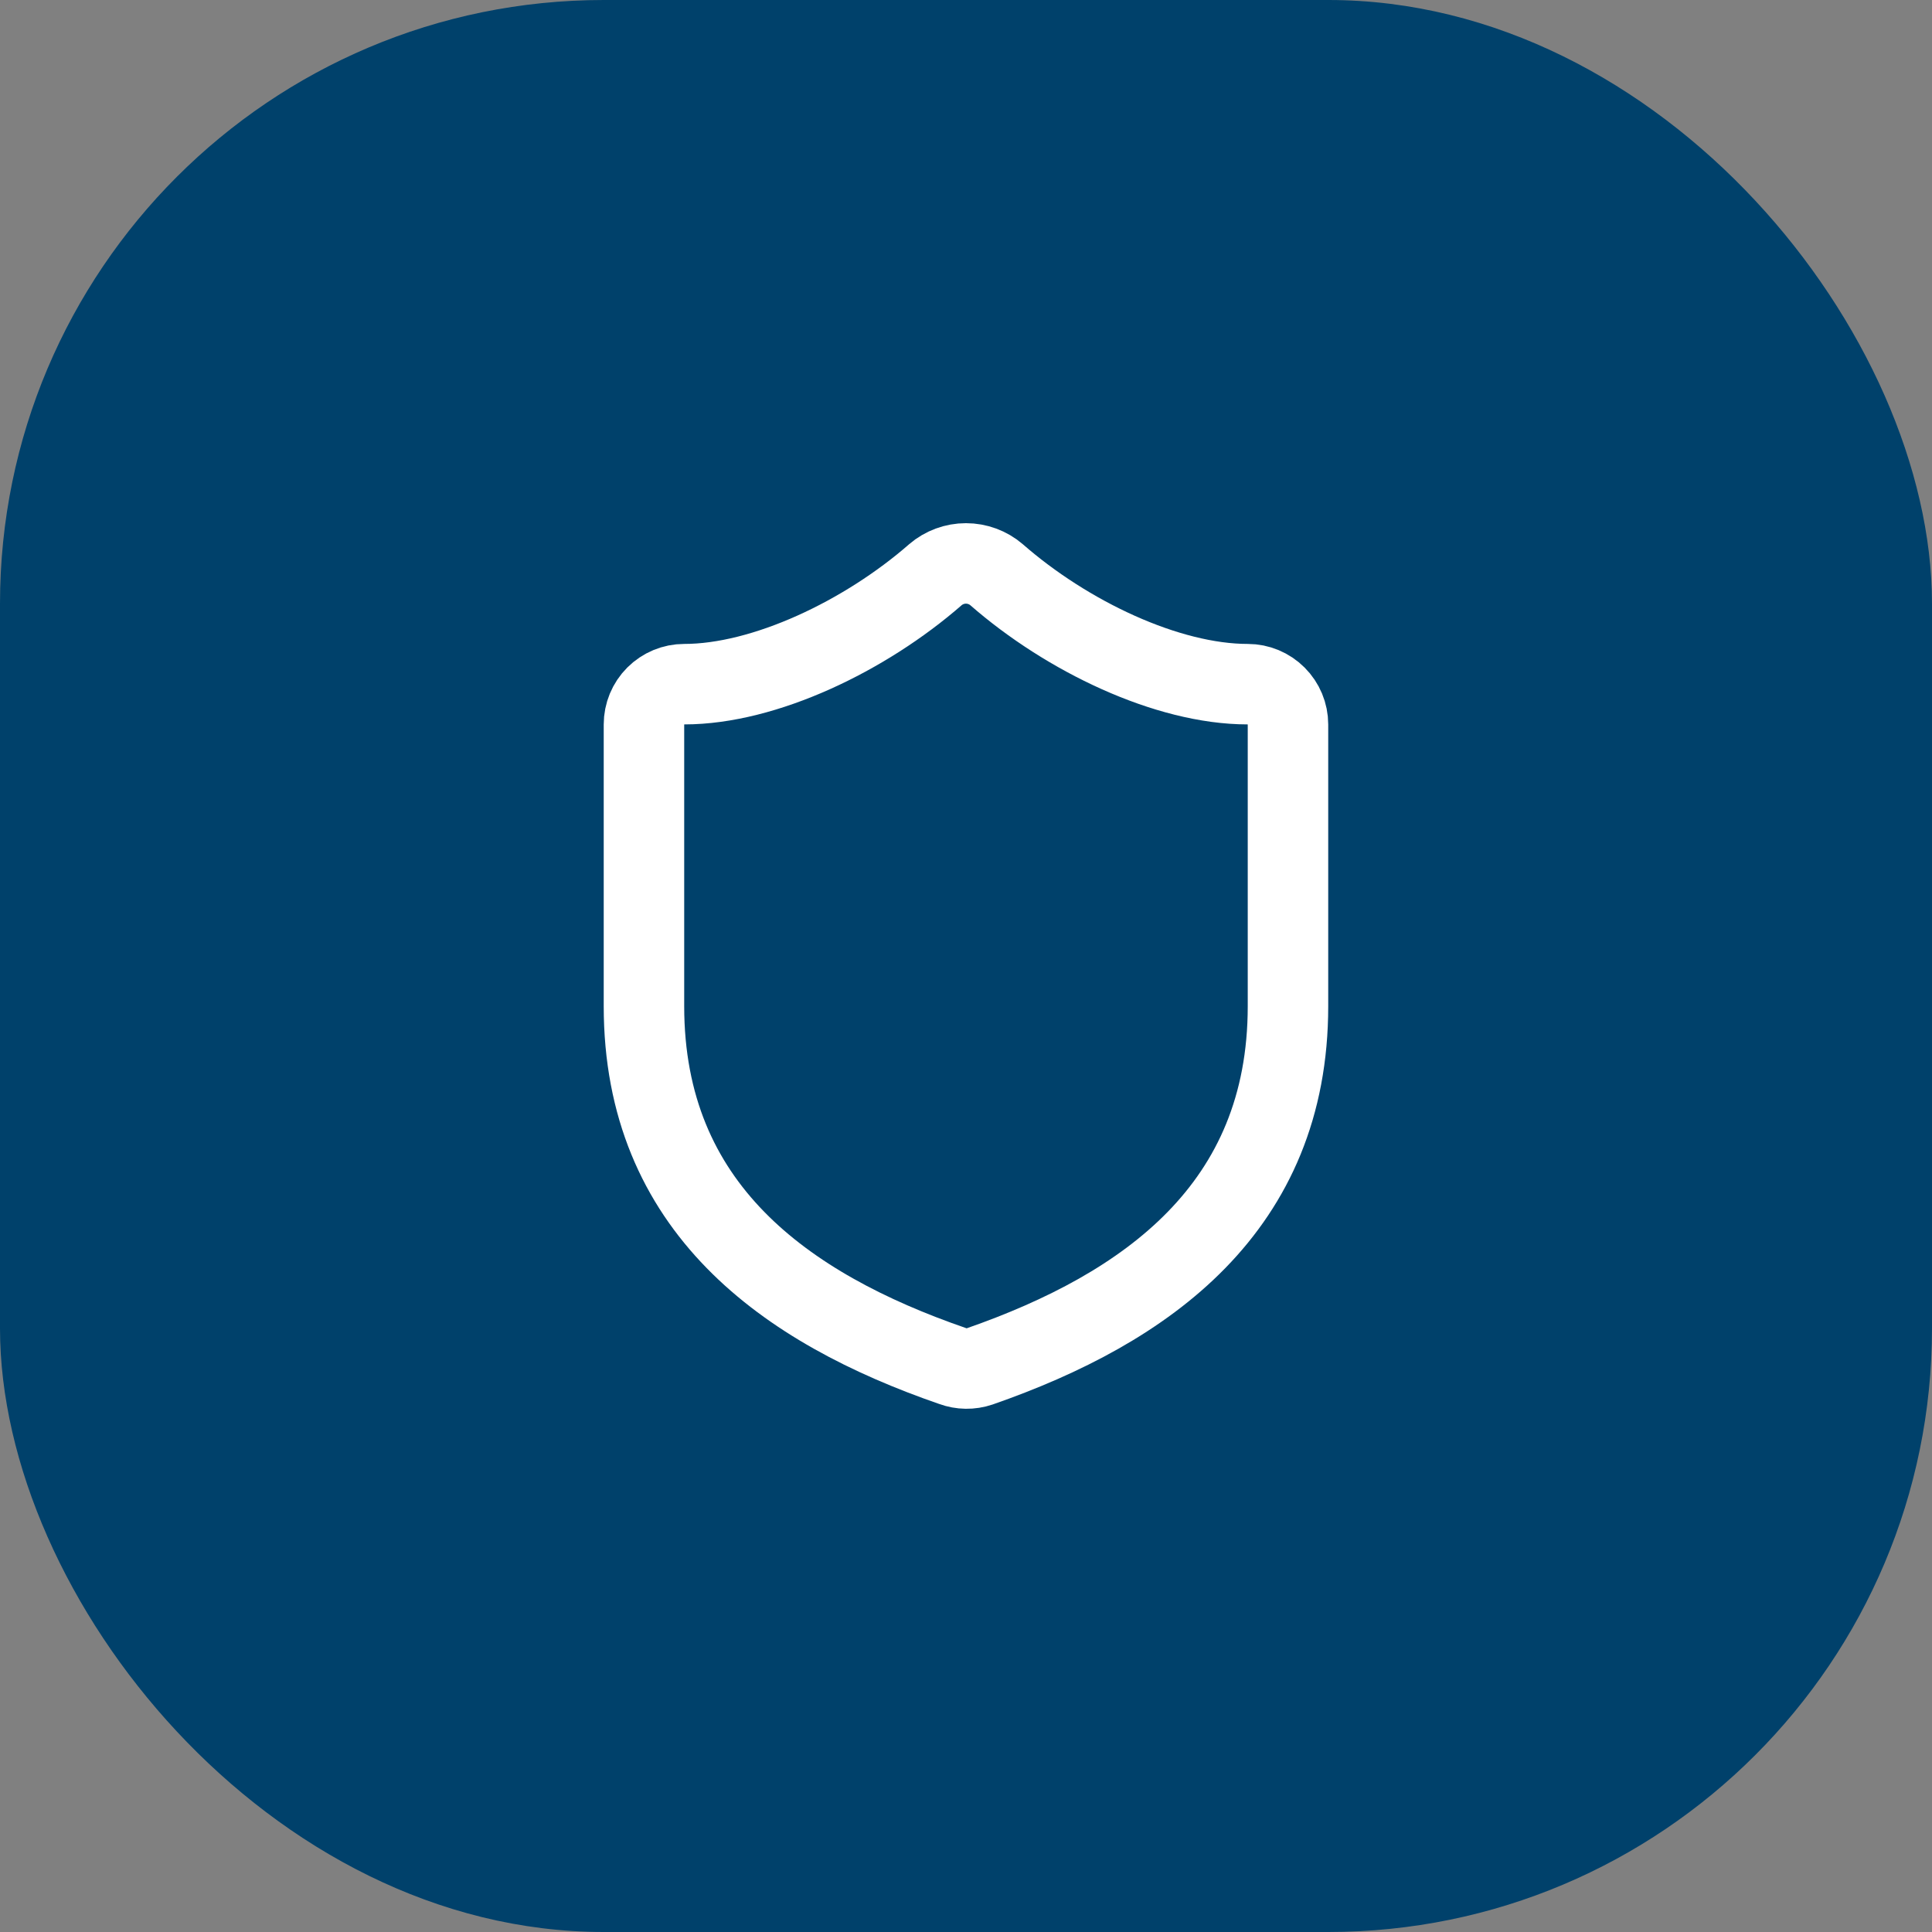 <svg width="32" height="32" viewBox="0 0 32 32" fill="none" xmlns="http://www.w3.org/2000/svg">
<rect x="0" y="0" width="32" height="32" fill="#808080" stroke="none"/>
<rect width="32" height="32" rx="10" fill="#00416B"/>
<path d="M21.333 16.666C21.333 19.999 18.999 21.666 16.226 22.632C16.081 22.681 15.923 22.679 15.779 22.626C12.999 21.666 10.666 19.999 10.666 16.666V11.999C10.666 11.822 10.736 11.653 10.861 11.528C10.986 11.403 11.156 11.332 11.333 11.332C12.666 11.332 14.333 10.532 15.493 9.519C15.634 9.398 15.814 9.332 15.999 9.332C16.185 9.332 16.365 9.398 16.506 9.519C17.673 10.539 19.333 11.332 20.666 11.332C20.843 11.332 21.012 11.403 21.137 11.528C21.262 11.653 21.333 11.822 21.333 11.999V16.666Z" stroke="white" stroke-width="1.333" stroke-linecap="round" stroke-linejoin="round"/>
</svg>
